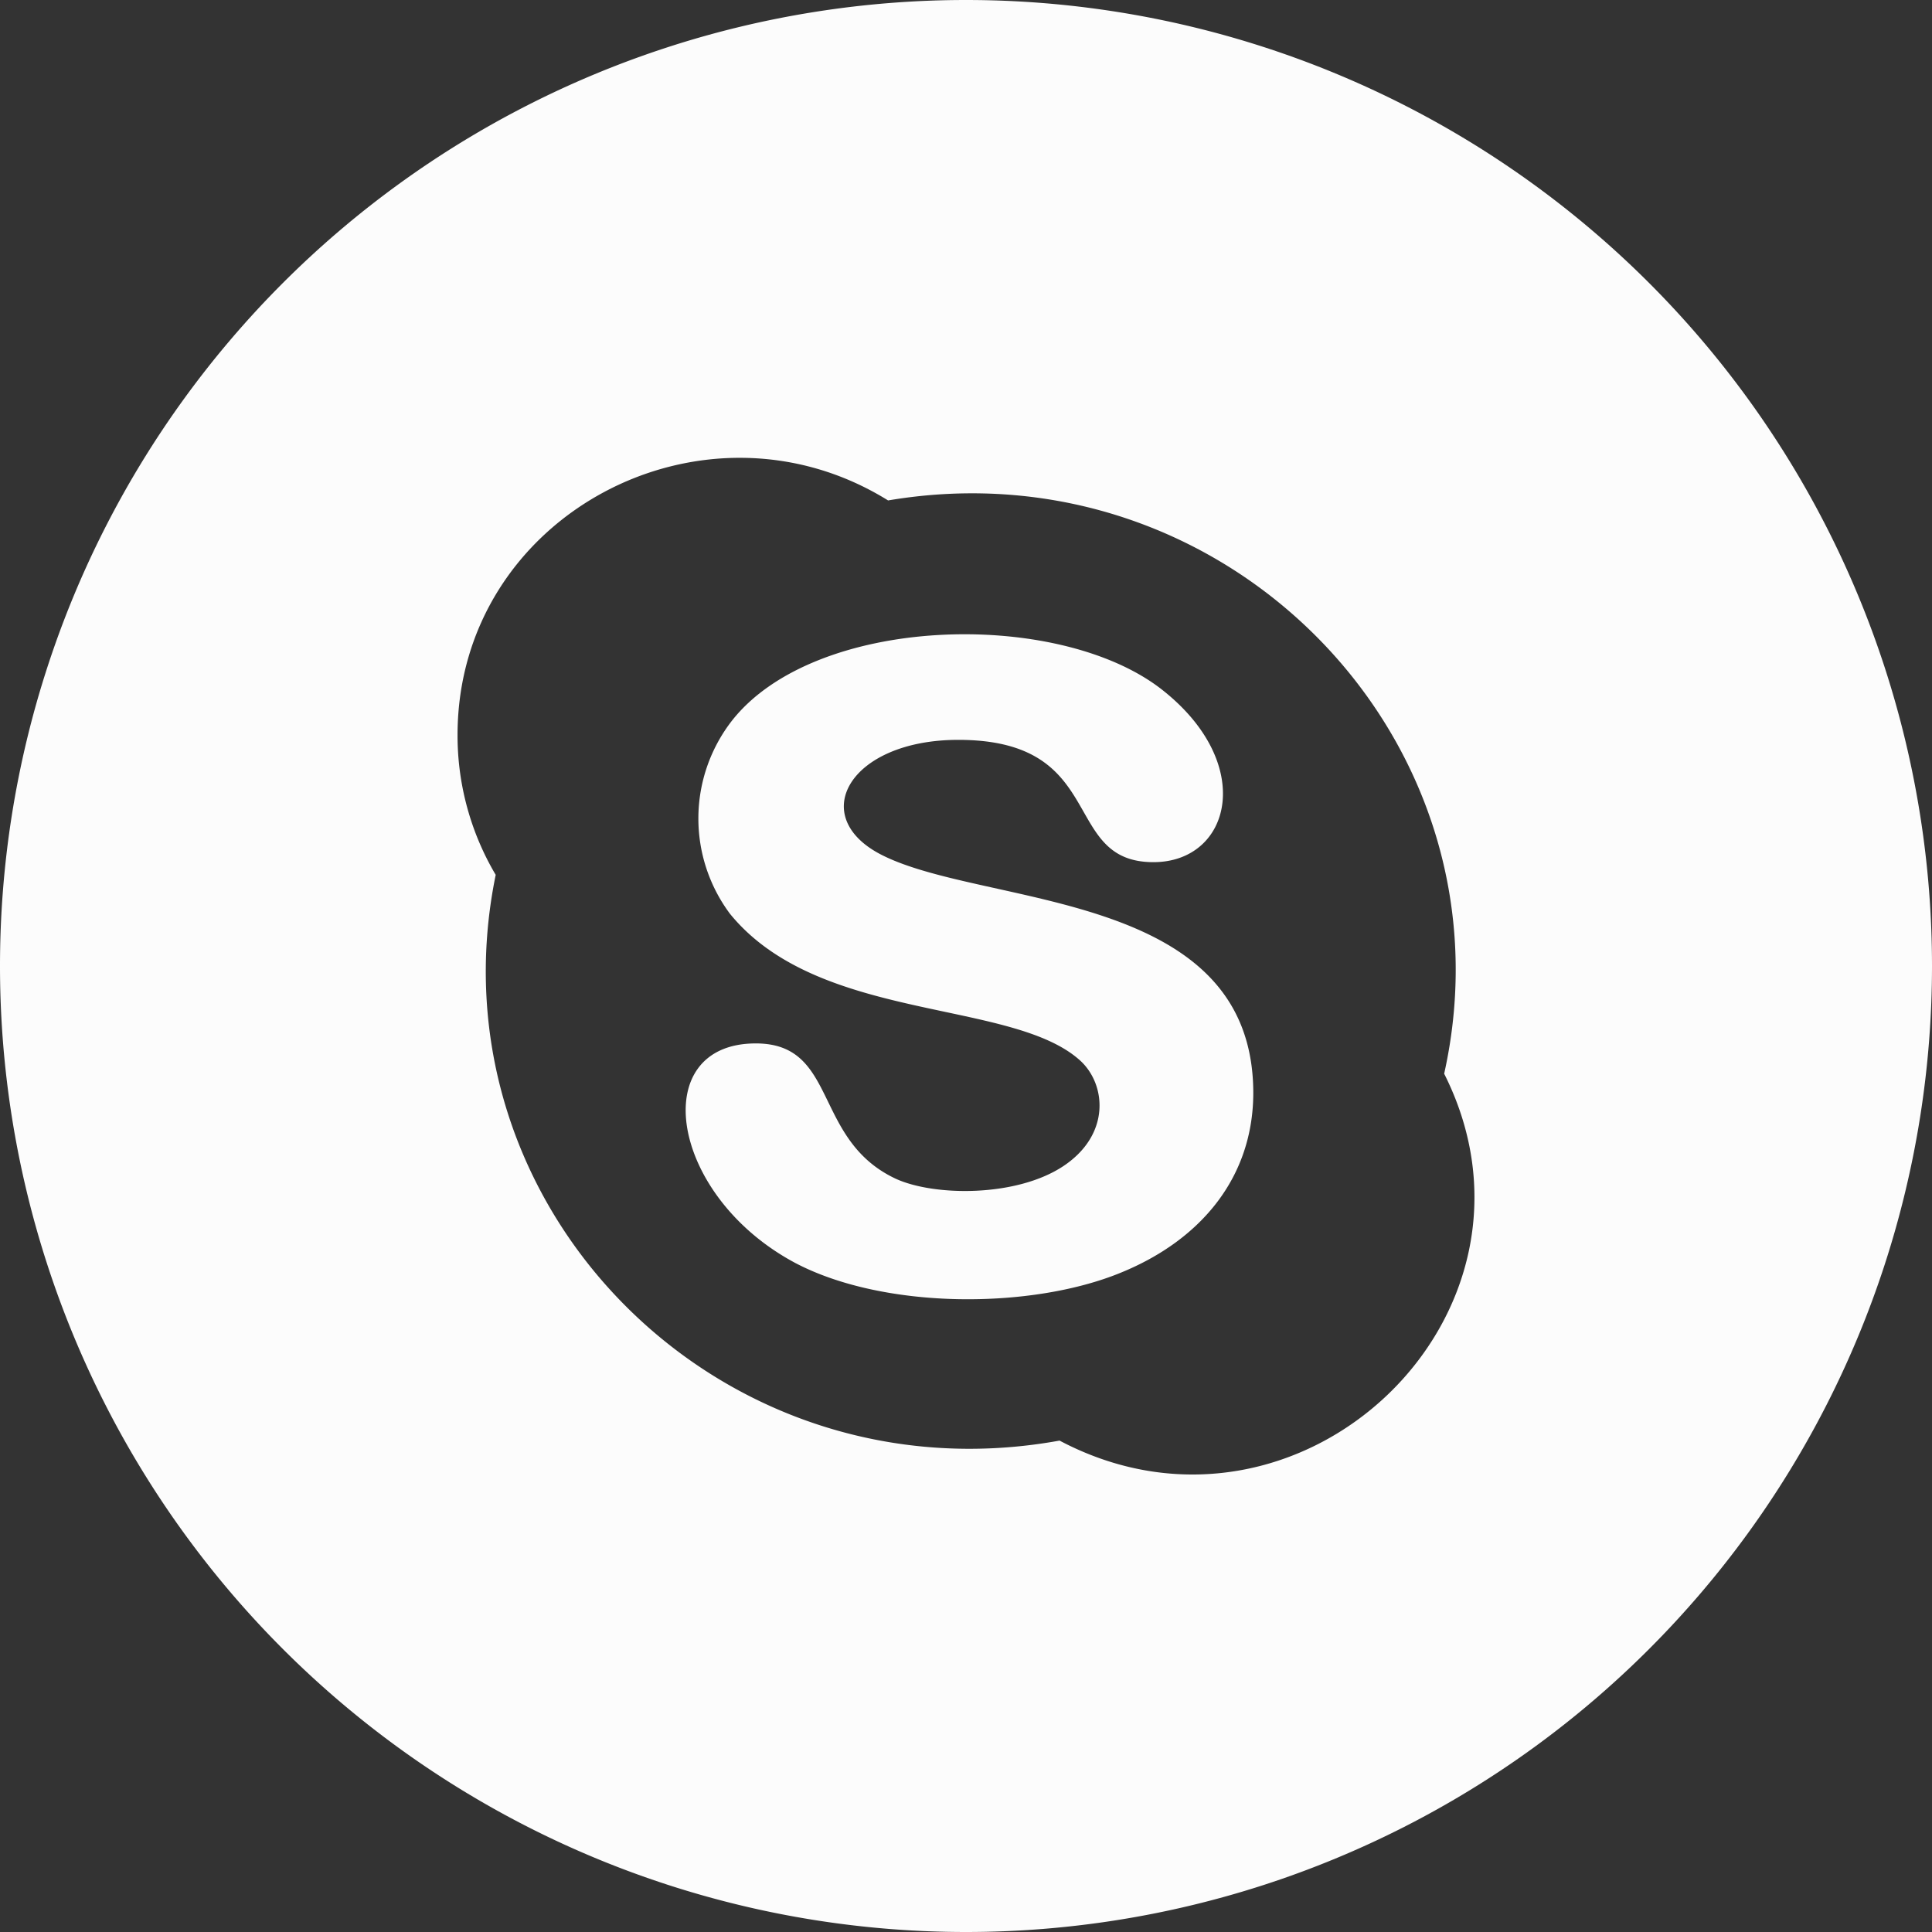 <svg xmlns="http://www.w3.org/2000/svg" fill="none" class="mt-3 h-6 w-6 shrink-0 sm:mt-2 sm:h-10 sm:w-10" viewBox="0 0 40 40"><rect x="0" y="0" width="40" height="40" fill="#333333" stroke="none"/><g fill="#FCFCFC" clip-path="url(#a)"><path d="M18.28 17.713c-1.596-.79-.704-2.395 1.56-2.395 3.123 0 2.105 2.532 4.04 2.532 1.61 0 2.146-2.047.154-3.59-2.16-1.663-7.178-1.528-8.89.674a3.3 3.3 0 0 0-.033 3.982c1.843 2.27 5.86 1.755 7.264 3.052.526.492.62 1.52-.355 2.172-.978.652-2.688.628-3.478.263-1.723-.81-1.184-2.8-2.894-2.8-2.264 0-1.798 3.157.826 4.55 1.842.963 4.88.957 6.73.197 1.67-.68 2.74-1.982 2.744-3.718 0-4.21-5.506-3.845-7.67-4.92z"></path><path d="M20 0a20 20 0 1 0 0 40 20 20 0 0 0 0-40zm1.937 29.826c-7.034 1.277-13.082-4.852-11.674-11.713a5.658 5.658 0 0 1-.79-2.895c0-4.55 5.09-7.23 8.914-4.857C25.43 9.17 31.424 15.385 29.9 22.23c2.508 4.98-2.99 10.225-7.963 7.596z"></path></g><defs><clipPath id="a"><path fill="#fff" d="M0 0h40v40H0z"></path></clipPath></defs></svg>
